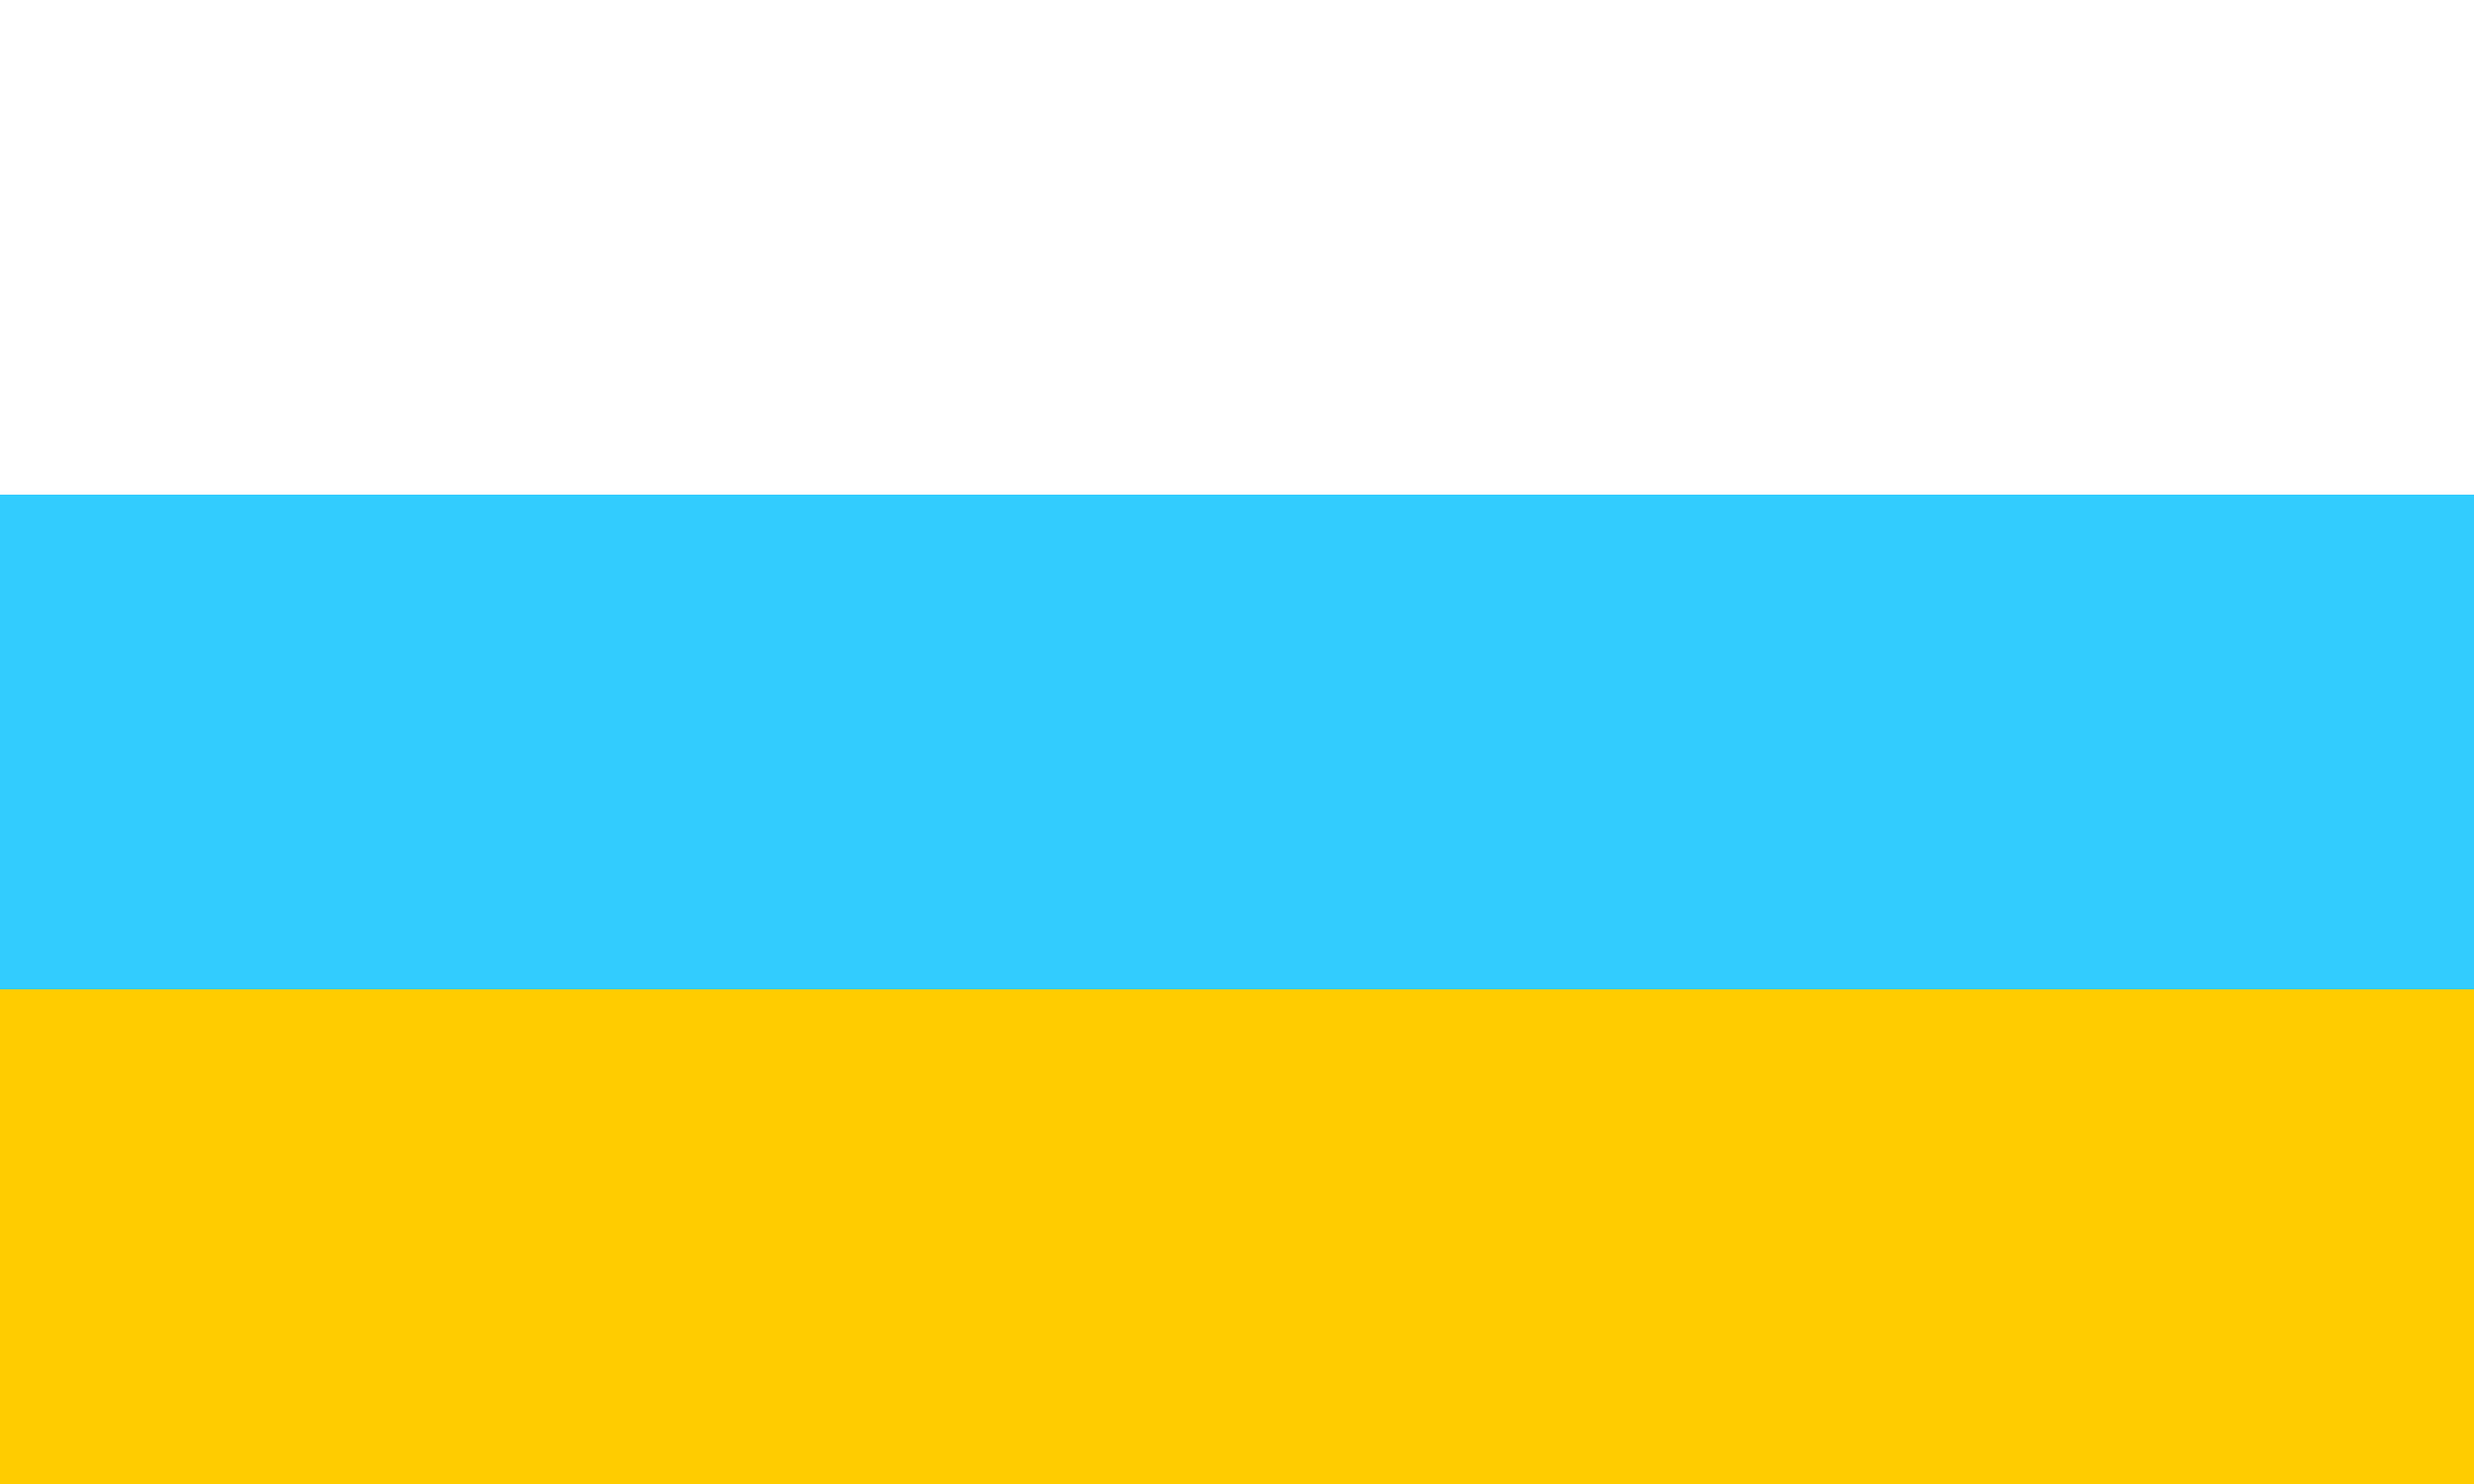 <?xml version="1.0" encoding="utf-8" standalone="yes"?>
<!DOCTYPE svg PUBLIC "-//W3C//DTD SVG 1.1//EN" "http://www.w3.org/Graphics/SVG/1.1/DTD/svg11.dtd">
<svg xmlns="http://www.w3.org/2000/svg" xmlns:xlink="http://www.w3.org/1999/xlink" version="1.1" width="600" height="360">
<rect width="100%" height="100%" fill="#333333" stroke="none"/>
<rect width="600" height="120" fill="#ffffff" x="0" y="0" /><rect width="600" height="120" fill="#33ccff" x="0" y="120" /><rect width="600" height="120" fill="#ffcc00" x="0" y="240" />
</svg>

